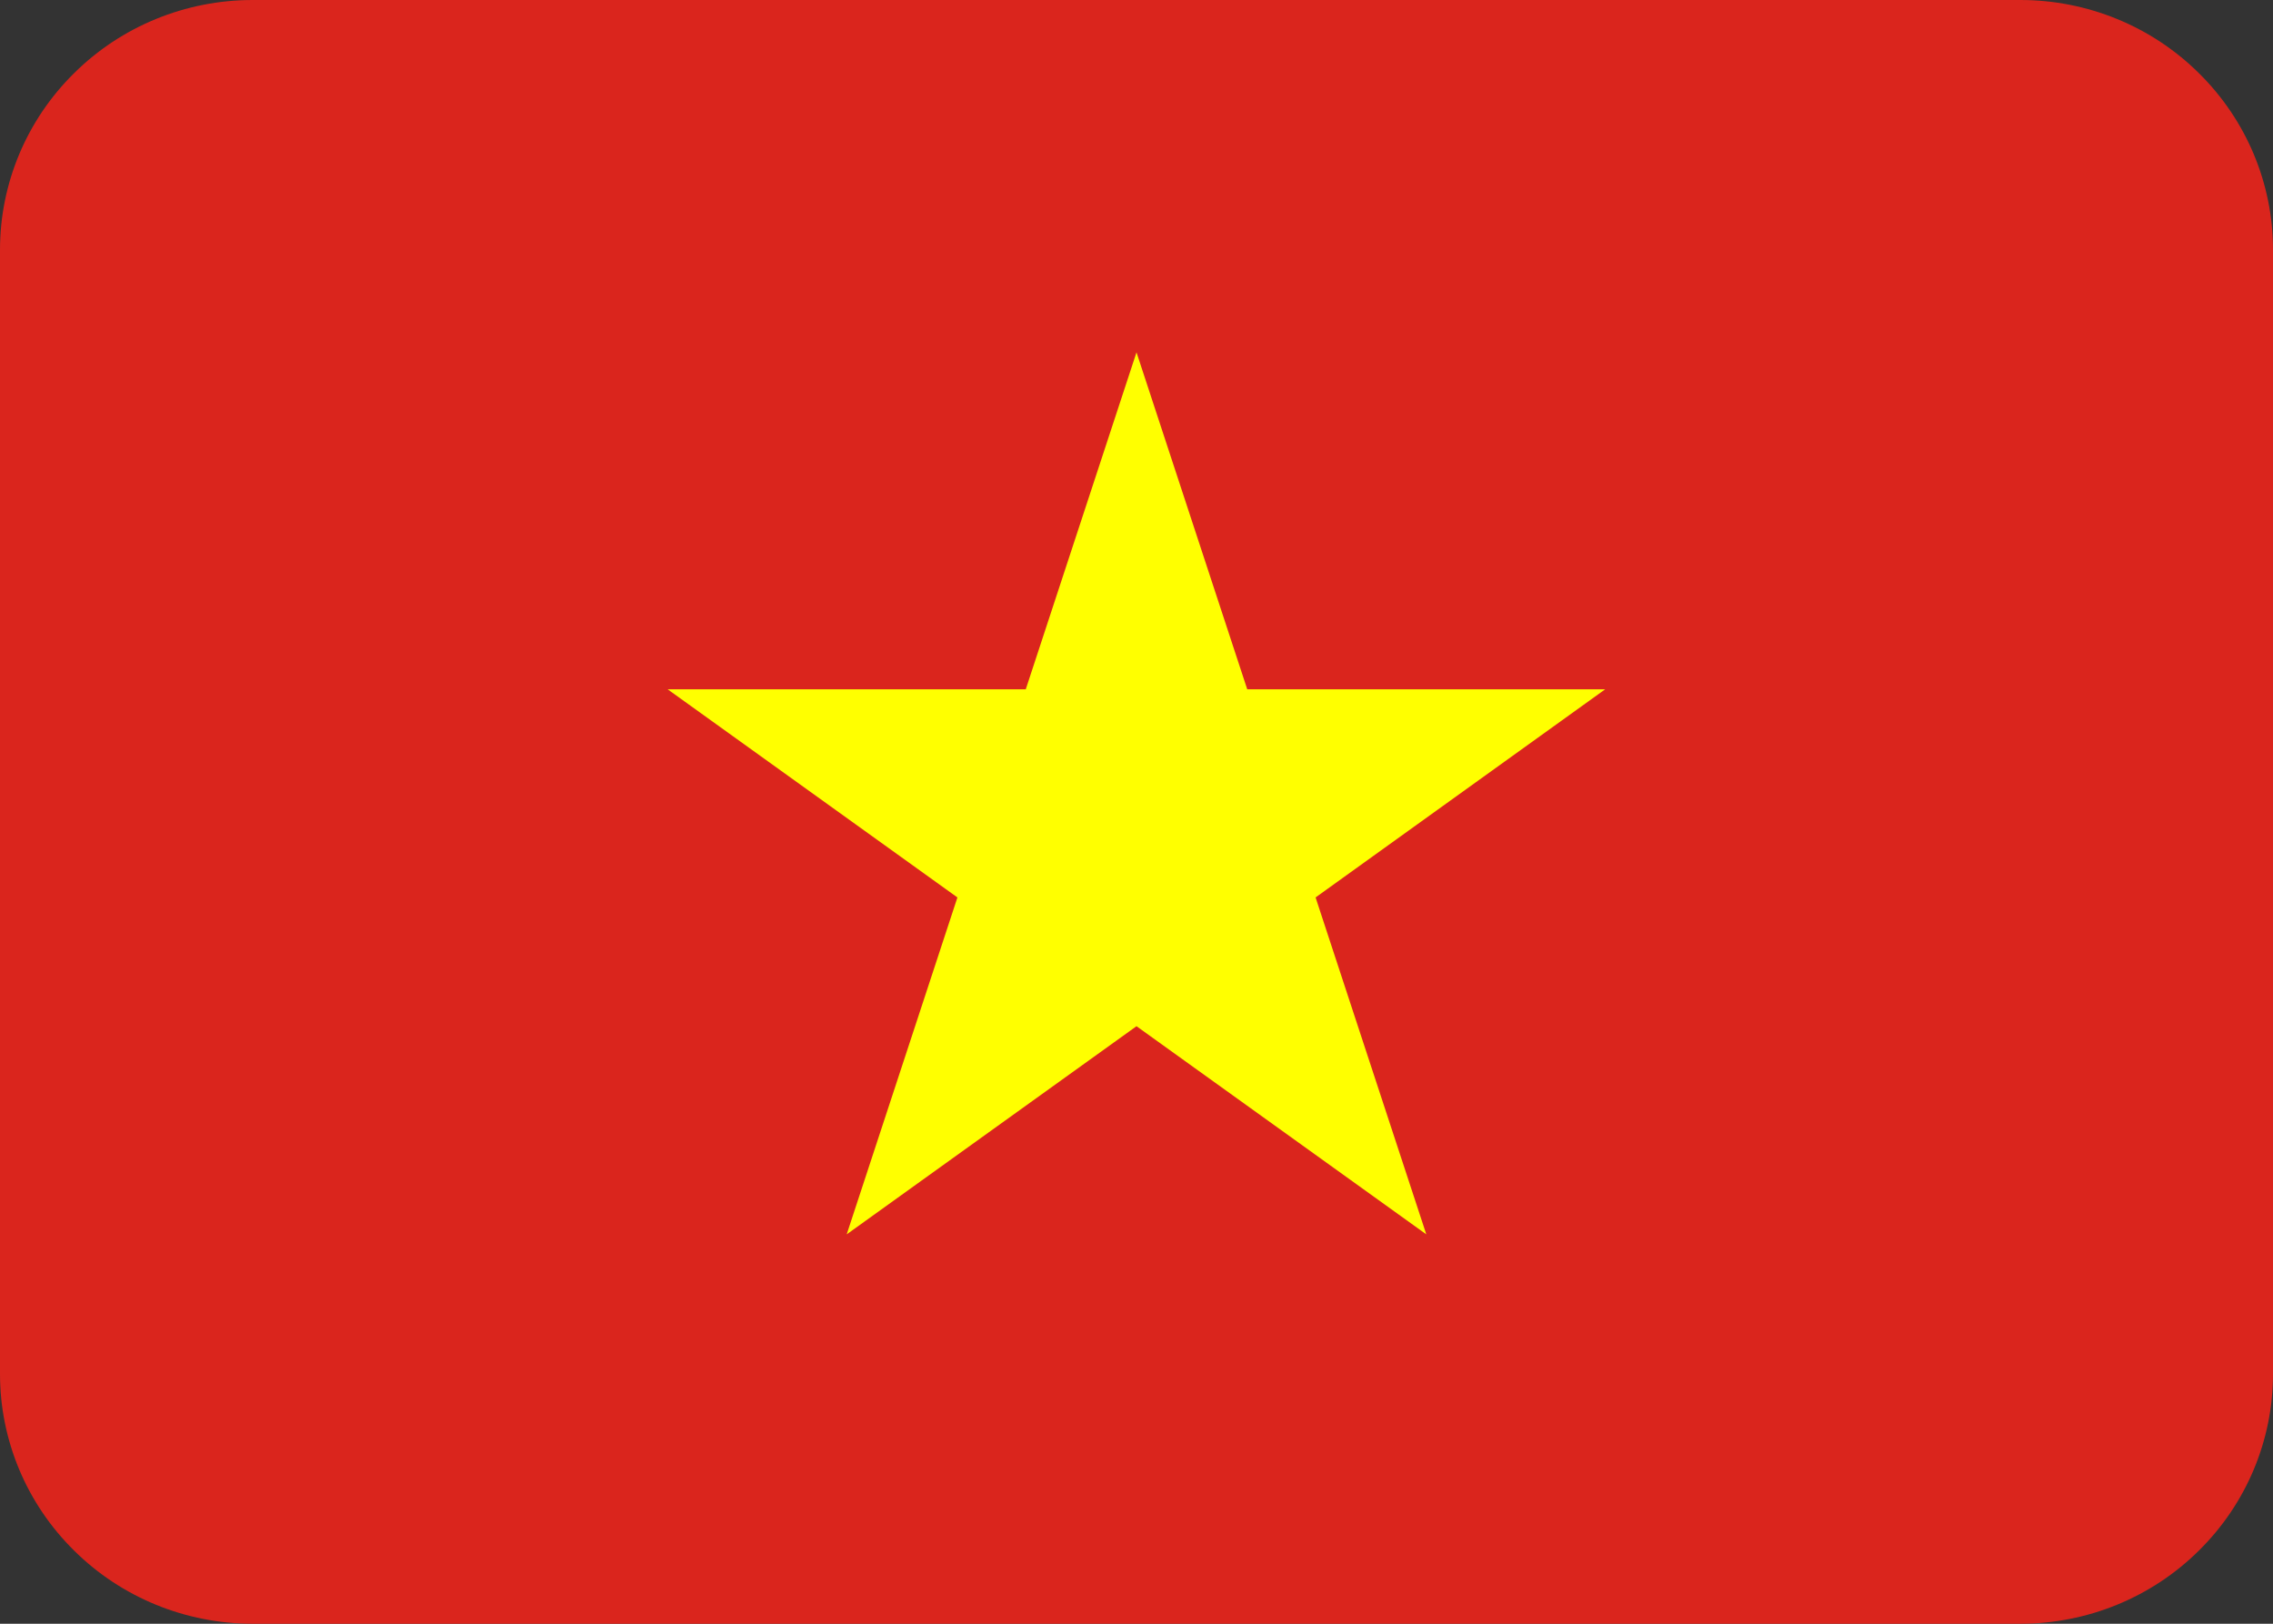 <svg width="14" height="10" viewBox="0 0 14 10" fill="none" xmlns="http://www.w3.org/2000/svg">
<rect x="0" y="0" width="14" height="10" fill="#333333" stroke="none"/>
<path d="M12.444 0H1.556C1.143 0 0.747 0.162 0.456 0.451C0.164 0.739 0 1.13 0 1.538V8.462C0 8.87 0.164 9.261 0.456 9.549C0.747 9.838 1.143 10 1.556 10H12.444C12.857 10 13.253 9.838 13.544 9.549C13.836 9.261 14 8.87 14 8.462V1.538C14 1.13 13.836 0.739 13.544 0.451C13.253 0.162 12.857 0 12.444 0Z" fill="#DA251D"/>
<path d="M7.682 4.245L7 2.17L6.318 4.245H4.112L5.897 5.527L5.215 7.602L7 6.32L8.785 7.602L8.103 5.527L9.887 4.245H7.682Z" fill="#FFFF00"/>
</svg>
